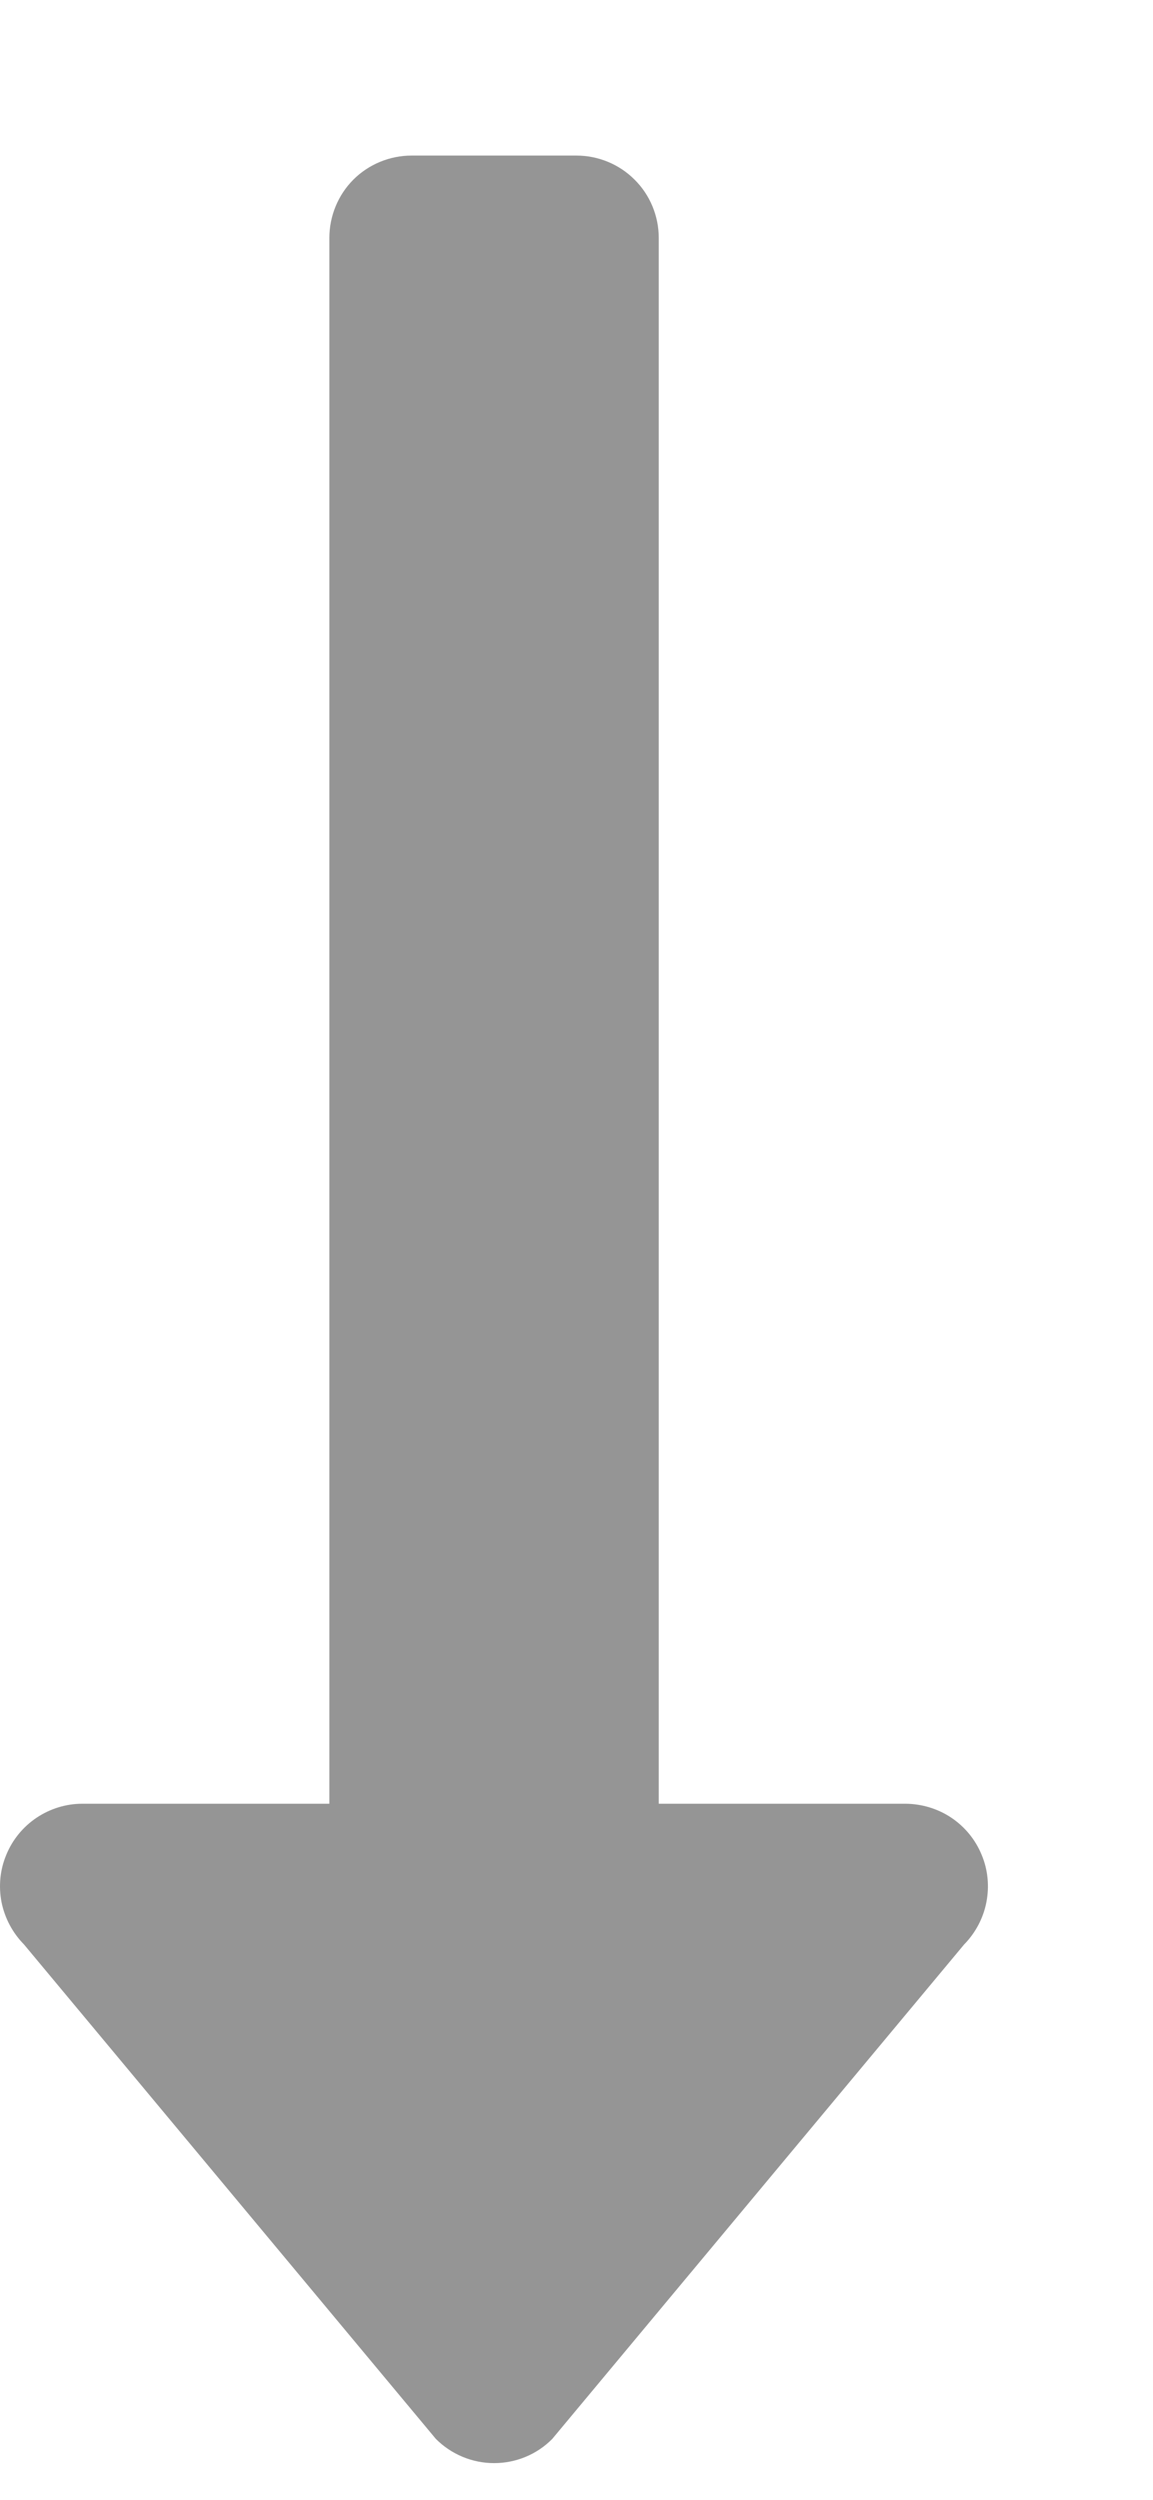 <svg width="6" height="13" viewBox="0 0 6 13" fill="none" xmlns="http://www.w3.org/2000/svg">
<path d="M4.714 9.38H3.428V1.237C3.428 1.124 3.383 1.014 3.302 0.934C3.222 0.854 3.113 0.809 2.999 0.809H2.142C2.029 0.809 1.919 0.854 1.839 0.934C1.759 1.014 1.714 1.124 1.714 1.237V9.38H0.428C0.343 9.38 0.26 9.406 0.19 9.453C0.12 9.5 0.065 9.567 0.033 9.645C0 9.723 -0.008 9.809 0.008 9.892C0.025 9.976 0.066 10.052 0.125 10.112L2.268 12.683C2.349 12.764 2.458 12.809 2.571 12.809C2.685 12.809 2.794 12.764 2.874 12.683L5.017 10.112C5.076 10.052 5.117 9.975 5.133 9.892C5.149 9.809 5.141 9.723 5.108 9.645C5.076 9.567 5.021 9.5 4.951 9.453C4.881 9.406 4.798 9.381 4.714 9.38Z" fill="#959595"/>
</svg>
